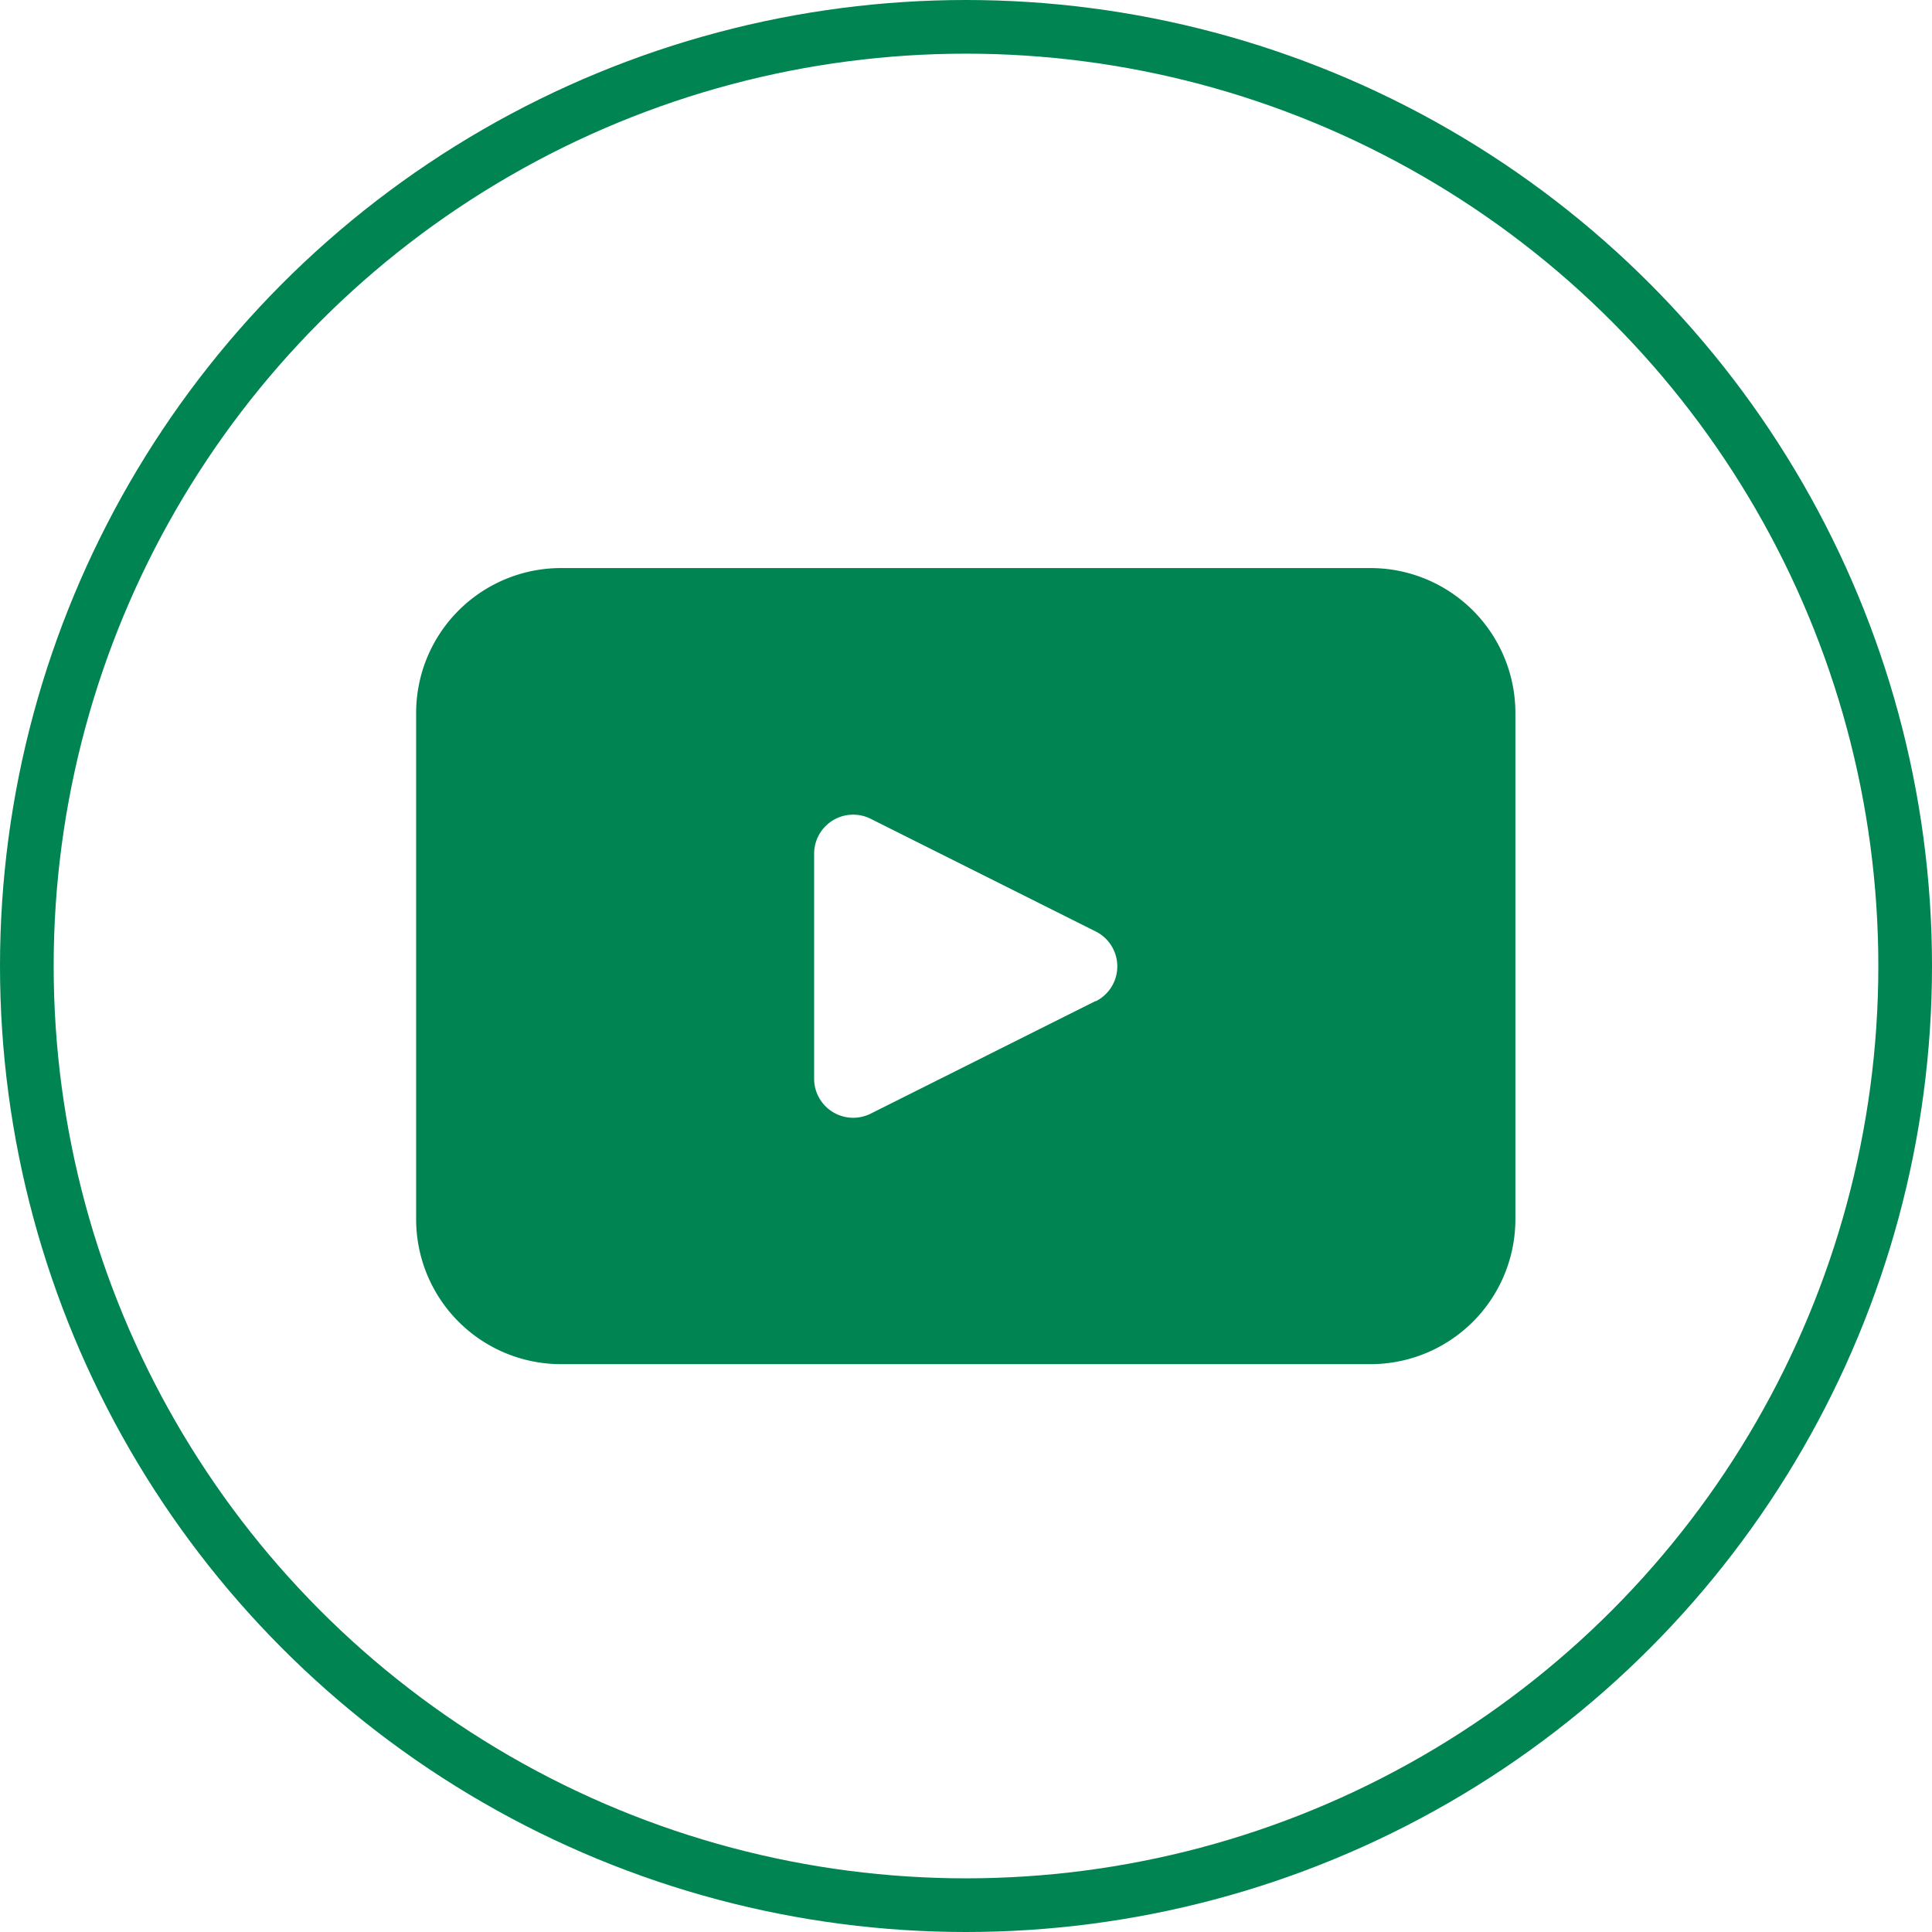 <svg xmlns="http://www.w3.org/2000/svg" width="36" height="36" viewBox="0 0 36 36">
  <g id="YouTube" transform="translate(0.5 0.5)">
    <circle id="Ellipse_5" data-name="Ellipse 5" cx="17.5" cy="17.5" r="17.5" fill="none" stroke="#008452" stroke-width="1"/>
    <path id="Path_122" data-name="Path 122" d="M1080.7,114.494h-15.083a2.7,2.7,0,0,0-2.7,2.7v9.434a2.7,2.7,0,0,0,2.7,2.7H1080.7a2.7,2.7,0,0,0,2.7-2.7v-9.434a2.7,2.7,0,0,0-2.7-2.7m-5.119,8.066-4.194,2.1a.728.728,0,0,1-1.054-.65v-4.193a.728.728,0,0,1,1.054-.651l4.194,2.1a.727.727,0,0,1,0,1.3" transform="translate(-1055.663 -104.409)" fill="#008452"/>
  </g>
</svg>
